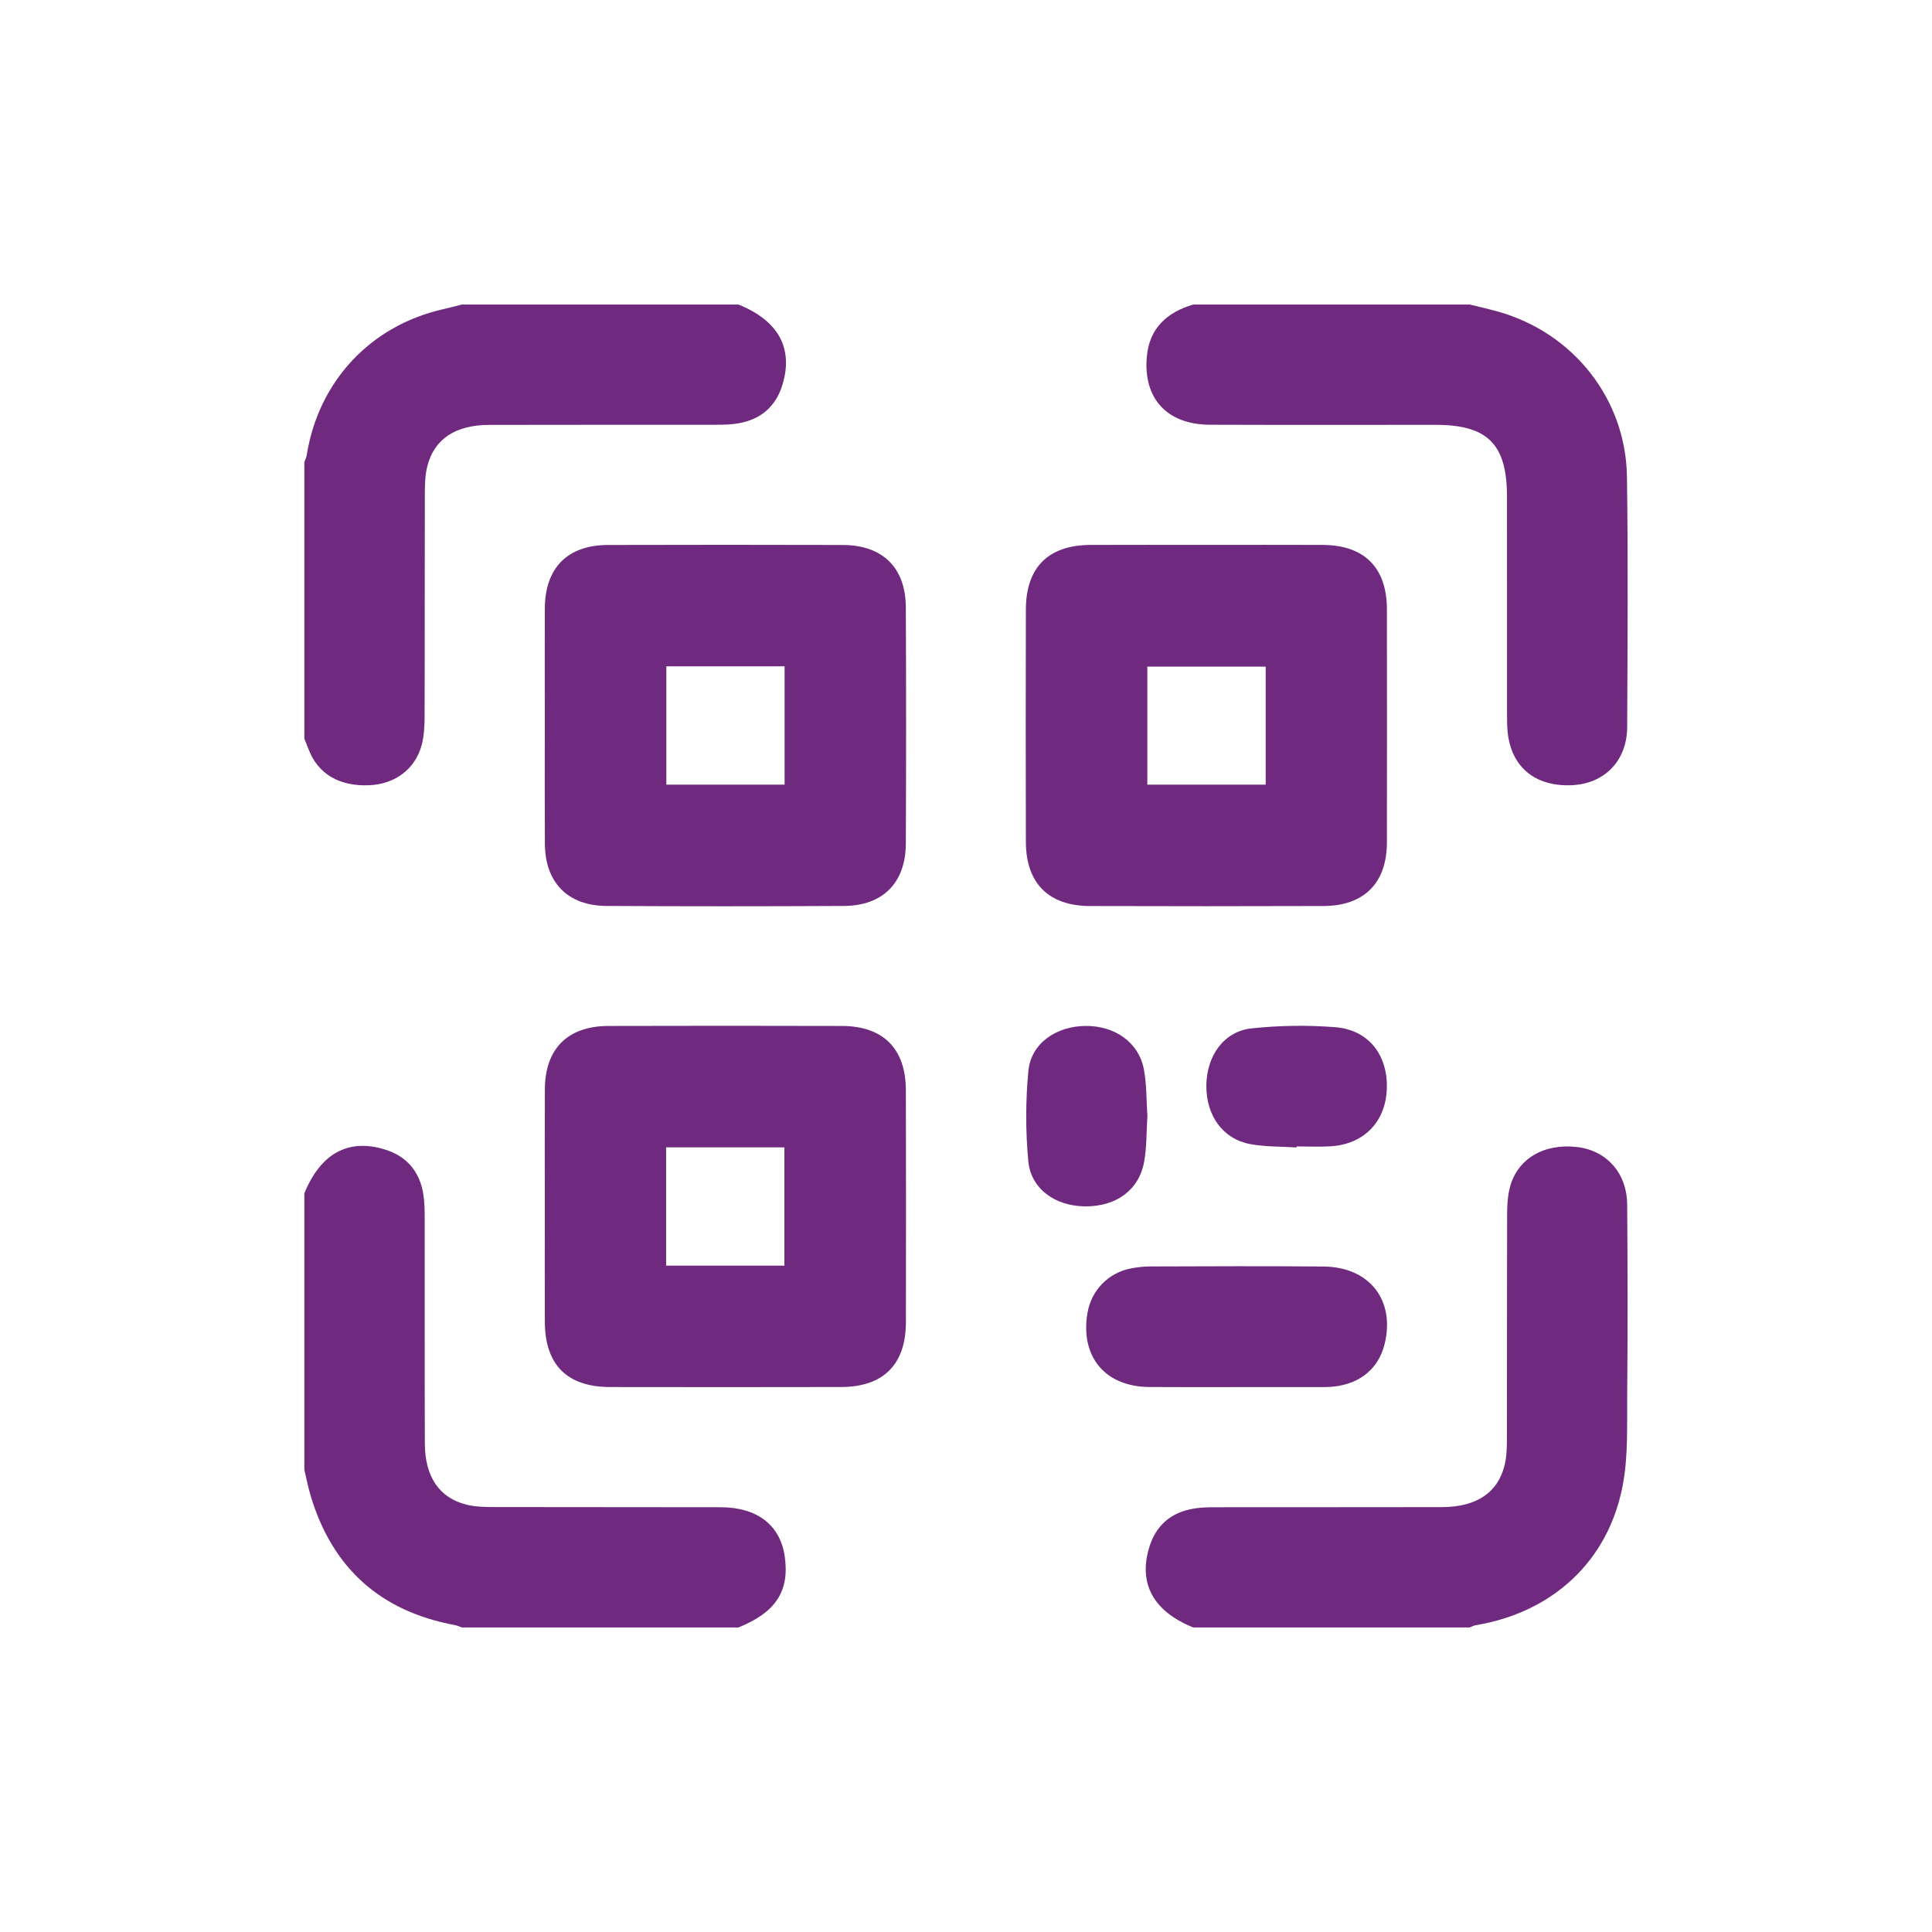 <svg xmlns="http://www.w3.org/2000/svg" xmlns:xlink="http://www.w3.org/1999/xlink" id="Layer_1" x="0px" y="0px" width="357.563px" height="357.563px" viewBox="0 0 357.563 357.563" xml:space="preserve"><g>	<path fill-rule="evenodd" clip-rule="evenodd" fill="#6F2A80" d="M272.008,56.359c1.761,0.436,3.529,0.828,5.273,1.319  c13.902,3.925,23.622,16.146,23.826,30.559c0.219,15.451,0.108,30.905,0.04,46.357c-0.034,6.301-4.313,10.552-10.442,10.736  c-6.712,0.215-11.053-3.458-11.688-9.914c-0.099-1.03-0.099-2.065-0.103-3.103c-0.01-13.461,0-26.917-0.01-40.378  c0-9.718-3.559-13.307-13.199-13.307c-13.939-0.01-27.875,0.033-41.819-0.02c-7.914-0.039-12.351-4.887-11.636-12.635  c0.485-5.273,3.747-8.172,8.588-9.615C237.896,56.359,254.954,56.359,272.008,56.359z"></path>	<path fill-rule="evenodd" clip-rule="evenodd" fill="#6F2A80" d="M56.327,220.862c3.004-7.362,8.089-10.188,14.823-8.145  c4.139,1.249,6.528,4.1,7.203,8.333c0.217,1.408,0.244,2.854,0.244,4.282c0.018,13.926-0.016,27.854,0.031,41.792  c0.008,6.2,2.691,10.137,7.776,11.366c1.598,0.386,3.313,0.425,4.979,0.425c14.007,0.037,28.007,0,42.019,0.037  c6.737,0.007,11,3.335,11.828,9.064c0.925,6.437-1.622,10.368-8.563,13.188c-17.048,0-34.104,0-51.162,0  c-0.438-0.153-0.879-0.361-1.319-0.44c-13.749-2.554-22.662-10.513-26.685-23.914c-0.477-1.579-0.783-3.208-1.175-4.819  C56.327,254.976,56.327,237.922,56.327,220.862z"></path>	<path fill-rule="evenodd" clip-rule="evenodd" fill="#6F2A80" d="M220.838,301.203c-7.354-2.979-10.186-8.089-8.147-14.824  c1.255-4.138,4.104-6.526,8.347-7.197c1.328-0.213,2.695-0.23,4.044-0.23c13.938-0.021,27.875,0.007,41.822-0.025  c6.381-0.021,10.356-2.692,11.578-7.852c0.376-1.602,0.407-3.311,0.411-4.977c0.025-13.703,0-27.398,0.035-41.105  c0.003-1.728,0.069-3.531,0.5-5.201c1.377-5.339,6.316-8.234,12.47-7.505c5.469,0.649,9.21,4.833,9.25,10.676  c0.084,11.793,0.109,23.576,0,35.363c-0.044,5.562,0.202,11.242-0.838,16.649c-2.68,14.007-13.031,23.469-27.22,25.814  c-0.376,0.058-0.724,0.273-1.082,0.415C254.954,301.203,237.896,301.203,220.838,301.203z"></path>	<path fill-rule="evenodd" clip-rule="evenodd" fill="#6F2A80" d="M136.668,56.359c7.369,2.969,10.197,8.063,8.149,14.833  c-1.222,4.045-4.009,6.425-8.134,7.152c-1.396,0.25-2.858,0.268-4.286,0.268c-13.947,0.019-27.895-0.014-41.842,0.025  c-6.289,0.016-10.195,2.612-11.475,7.672c-0.406,1.602-0.444,3.316-0.452,4.977c-0.039,13.794,0,27.579-0.047,41.371  c0,1.729-0.101,3.529-0.531,5.195c-1.181,4.47-4.932,7.271-9.685,7.474c-5.559,0.248-9.534-2.099-11.256-6.652  c-0.26-0.662-0.52-1.319-0.783-1.982c0-17.05,0-34.11,0-51.161c0.156-0.44,0.376-0.871,0.445-1.325  c2.184-13.668,11.826-23.968,25.309-27.001c1.144-0.258,2.28-0.564,3.425-0.847C102.563,56.359,119.62,56.359,136.668,56.359z"></path>	<path fill-rule="evenodd" clip-rule="evenodd" fill="#6F2A80" d="M100.834,134.132c0-7.166-0.023-14.333,0-21.499  c0.03-7.524,4.179-11.752,11.667-11.771c14.494-0.041,28.988-0.041,43.479,0c7.375,0.02,11.632,4.193,11.667,11.542  c0.065,14.574,0.062,29.144,0,43.722c-0.035,7.235-4.228,11.498-11.442,11.542c-14.647,0.08-29.299,0.08-43.946,0  c-7.216-0.044-11.384-4.352-11.416-11.554C100.801,148.79,100.834,141.461,100.834,134.132z M123.322,123.319  c0,7.46,0,14.661,0,21.902c7.385,0,14.591,0,21.887,0c0-7.35,0-14.562,0-21.902C137.88,123.319,130.676,123.319,123.322,123.319z"></path>	<path fill-rule="evenodd" clip-rule="evenodd" fill="#6F2A80" d="M223.343,100.846c7.166,0,14.334-0.025,21.505,0.006  c7.644,0.041,11.811,4.203,11.83,11.855c0.021,14.413,0.021,28.826,0,43.241c-0.023,7.478-4.218,11.704-11.736,11.732  c-14.411,0.049-28.824,0.049-43.239,0.004c-7.643-0.025-11.819-4.233-11.841-11.87c-0.033-14.339-0.033-28.673,0-43.006  c0.021-7.812,4.159-11.926,11.969-11.956C209.008,100.821,216.176,100.846,223.343,100.846z M234.246,123.373  c-7.4,0-14.661,0-21.906,0c0,7.398,0,14.607,0,21.848c7.373,0,14.575,0,21.906,0C234.246,137.881,234.246,130.675,234.246,123.373z  "></path>	<path fill-rule="evenodd" clip-rule="evenodd" fill="#6F2A80" d="M100.834,223.102c0-7.167-0.023-14.333,0.008-21.501  c0.026-7.474,4.2-11.698,11.729-11.723c14.413-0.044,28.828-0.037,43.24,0c7.652,0.021,11.82,4.208,11.842,11.871  c0.041,14.335,0.033,28.668,0.006,43.002c-0.02,7.796-4.195,11.94-12.001,11.95c-14.255,0.029-28.509,0.029-42.759,0.004  c-7.959-0.013-12.049-4.132-12.064-12.101C100.818,237.435,100.834,230.267,100.834,223.102z M145.17,234.239  c0-7.46,0-14.672,0-21.898c-7.377,0-14.587,0-21.887,0c0,7.346,0,14.553,0,21.898C130.621,234.239,137.83,234.239,145.17,234.239z"></path>	<path fill-rule="evenodd" clip-rule="evenodd" fill="#6F2A80" d="M228.719,256.715c-5.333,0-10.674,0.029-16.019-0.016  c-8.164-0.058-12.776-5.585-11.449-13.648c0.699-4.243,3.897-7.54,8.145-8.318c1.09-0.204,2.215-0.335,3.32-0.343  c10.755-0.029,21.511-0.093,32.256,0.012c8.5,0.083,13.27,6.249,11.285,14.343c-1.188,4.864-5.069,7.78-10.571,7.955  c-0.161,0.004-0.323,0.012-0.486,0.012C239.707,256.711,234.211,256.711,228.719,256.715z"></path>	<path fill-rule="evenodd" clip-rule="evenodd" fill="#6F2A80" d="M212.354,206.567c-0.188,2.896-0.115,5.709-0.6,8.43  c-0.937,5.25-5.186,8.322-10.945,8.271c-5.539-0.055-10.038-3.241-10.507-8.43c-0.505-5.506-0.501-11.132,0.024-16.637  c0.491-5.097,5.126-8.302,10.646-8.328c5.414-0.02,9.795,3.083,10.728,8.015C212.229,200.751,212.165,203.73,212.354,206.567z"></path>	<path fill-rule="evenodd" clip-rule="evenodd" fill="#6F2A80" d="M239.961,212.366c-2.851-0.19-5.75-0.103-8.539-0.615  c-5.085-0.927-8.199-5.267-8.16-10.825c0.047-5.531,3.246-10.055,8.382-10.602c5.105-0.545,10.34-0.619,15.46-0.221  c6.221,0.491,9.824,5.213,9.555,11.521c-0.254,6.072-4.307,10.191-10.478,10.534c-2.062,0.112-4.133,0.018-6.206,0.018  C239.971,212.242,239.965,212.302,239.961,212.366z"></path></g></svg>